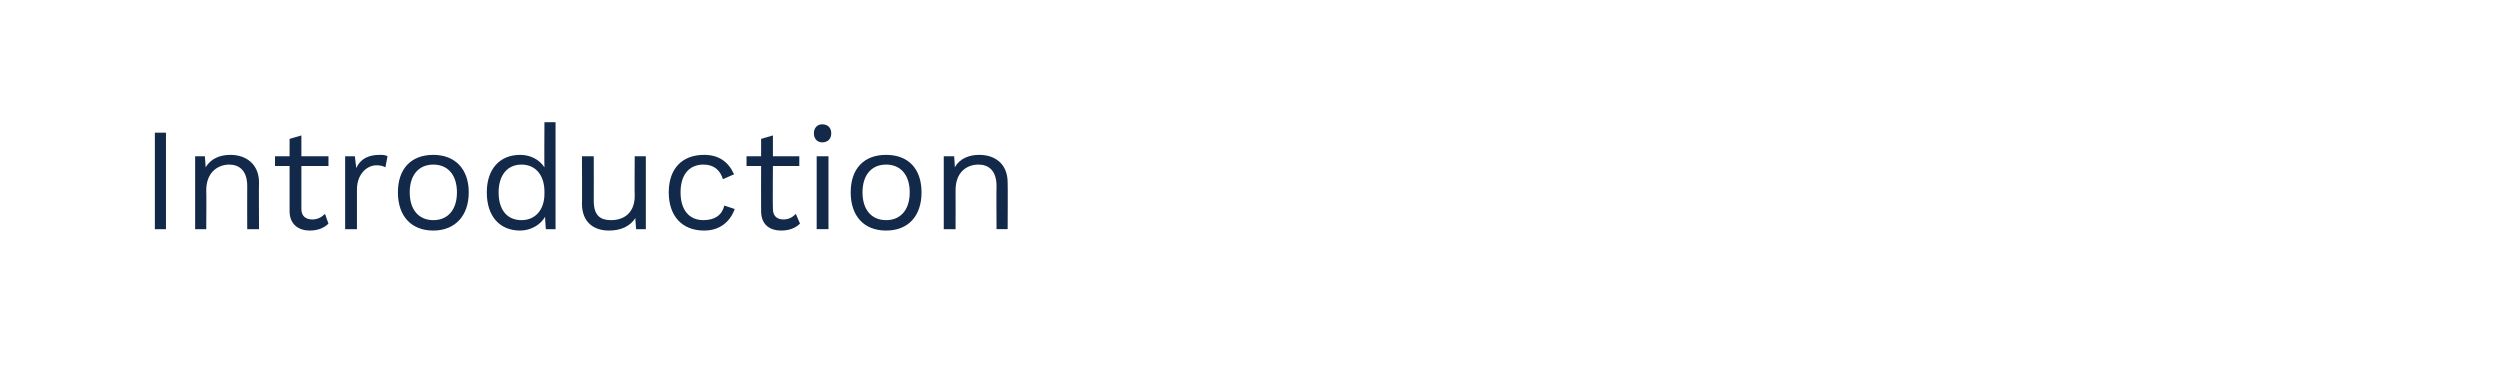<?xml version="1.0" standalone="no"?><!DOCTYPE svg PUBLIC "-//W3C//DTD SVG 1.1//EN" "http://www.w3.org/Graphics/SVG/1.1/DTD/svg11.dtd"><svg xmlns="http://www.w3.org/2000/svg" version="1.1" width="360px" height="55px" viewBox="0 -1 360 55" style="top:-1px"><desc>Introduction</desc><defs/><g id="Polygon20083"><path d="m23.9 32l-1.6 0l0-13.9l1.6 0l0 13.9zm13.4-6.7c-.04-.04 0 6.7 0 6.7l-1.7 0c0 0-.02-6.15 0-6.2c0-2.3-1.2-3.1-2.6-3.1c-1.5 0-3.3 1-3.3 3.7c.04-.01 0 5.6 0 5.6l-1.6 0l0-10.5l1.4 0c0 0 .14 1.62.1 1.6c.8-1.3 2.1-1.8 3.6-1.8c2.2 0 4.1 1.3 4.1 4zm10 5.9c-.6.6-1.5 1-2.7 1c-1.5 0-2.9-.8-2.9-2.8c.01-.02 0-6.5 0-6.5l-2.1 0l0-1.4l2.1 0l0-2.5l1.7-.5l0 3l3.9 0l0 1.4l-3.9 0c0 0-.01 6.18 0 6.2c0 1 .6 1.5 1.6 1.5c.7 0 1.3-.3 1.8-.8c0 0 .5 1.4.5 1.4zm8.5-9.7c0 0-.3 1.6-.3 1.6c-.3-.2-.8-.3-1.3-.3c-1.3 0-2.8 1.2-2.8 3.5c-.01.01 0 5.7 0 5.7l-1.7 0l0-10.5l1.4 0c0 0 .21 1.7.2 1.7c.6-1.3 1.7-1.9 3.4-1.9c.3 0 .8 0 1.1.2zm11.7 5.2c0 3.4-2 5.5-5.1 5.5c-3.2 0-5.1-2.1-5.1-5.5c0-3.4 1.9-5.4 5.1-5.4c3.1 0 5.1 2 5.1 5.4zm-8.5 0c0 2.5 1.3 4 3.4 4c2.1 0 3.4-1.5 3.4-4c0-2.5-1.3-4-3.4-4c-2.1 0-3.4 1.5-3.4 4zm21-10.1l0 15.4l-1.4 0c0 0-.14-1.85-.1-1.8c-.6 1.1-2 2-3.6 2c-2.9 0-4.8-2-4.8-5.5c0-3.4 1.9-5.4 4.8-5.4c1.5 0 2.8.7 3.5 1.8c-.04.02 0-6.5 0-6.5l1.6 0zm-1.6 10.3c0 0 0-.3 0-.3c0-2.4-1.3-3.9-3.3-3.9c-2.1 0-3.3 1.6-3.3 4c0 2.5 1.2 4 3.3 4c2 0 3.3-1.5 3.3-3.8zm14.6-5.4l0 10.5l-1.4 0c0 0-.14-1.62-.1-1.6c-.8 1.2-2.1 1.8-3.8 1.8c-2.1 0-3.9-1.1-3.9-3.9c.04.05 0-6.8 0-6.8l1.7 0c0 0 .02 6.41 0 6.4c0 2.2 1 2.8 2.5 2.8c1.8 0 3.4-1 3.4-3.5c-.04-.01 0-5.7 0-5.7l1.6 0zm12.7 2.6c0 0-1.6.7-1.6.7c-.4-1.3-1.3-2.1-2.8-2.1c-2.1 0-3.3 1.5-3.3 4c0 2.5 1.2 4 3.3 4c1.7 0 2.7-.8 3-2.1c0 0 1.5.5 1.5.5c-.7 1.9-2.2 3.1-4.4 3.1c-3.2 0-5.1-2.1-5.1-5.5c0-3.4 1.9-5.4 5.1-5.4c2.1 0 3.5 1 4.3 2.8zm9.5 7.1c-.6.6-1.5 1-2.7 1c-1.6 0-2.9-.8-2.9-2.8c-.02-.02 0-6.5 0-6.5l-2.1 0l0-1.4l2.1 0l0-2.5l1.7-.5l0 3l3.8 0l0 1.4l-3.8 0c0 0-.04 6.18 0 6.2c0 1 .6 1.5 1.5 1.5c.8 0 1.3-.3 1.8-.8c0 0 .6 1.4.6 1.4zm2-13c0-.8.5-1.3 1.2-1.3c.8 0 1.3.5 1.3 1.3c0 .8-.5 1.3-1.3 1.3c-.7 0-1.2-.5-1.2-1.3zm2.1 13.8l-1.7 0l0-10.5l1.7 0l0 10.5zm13.4-5.3c0 3.4-1.9 5.5-5.1 5.5c-3.2 0-5.1-2.1-5.1-5.5c0-3.4 1.9-5.4 5.1-5.4c3.2 0 5.1 2 5.1 5.4zm-8.5 0c0 2.5 1.3 4 3.4 4c2.1 0 3.4-1.5 3.4-4c0-2.5-1.3-4-3.4-4c-2.1 0-3.4 1.5-3.4 4zm20.9-1.4c.04-.04 0 6.7 0 6.7l-1.6 0c0 0-.04-6.15 0-6.2c0-2.3-1.2-3.1-2.6-3.1c-1.6 0-3.3 1-3.3 3.7c.02-.01 0 5.6 0 5.6l-1.7 0l0-10.5l1.5 0c0 0 .11 1.62.1 1.6c.7-1.3 2.1-1.8 3.5-1.8c2.3 0 4.1 1.3 4.1 4z" stroke="none" fill="#12294a"/></g></svg>